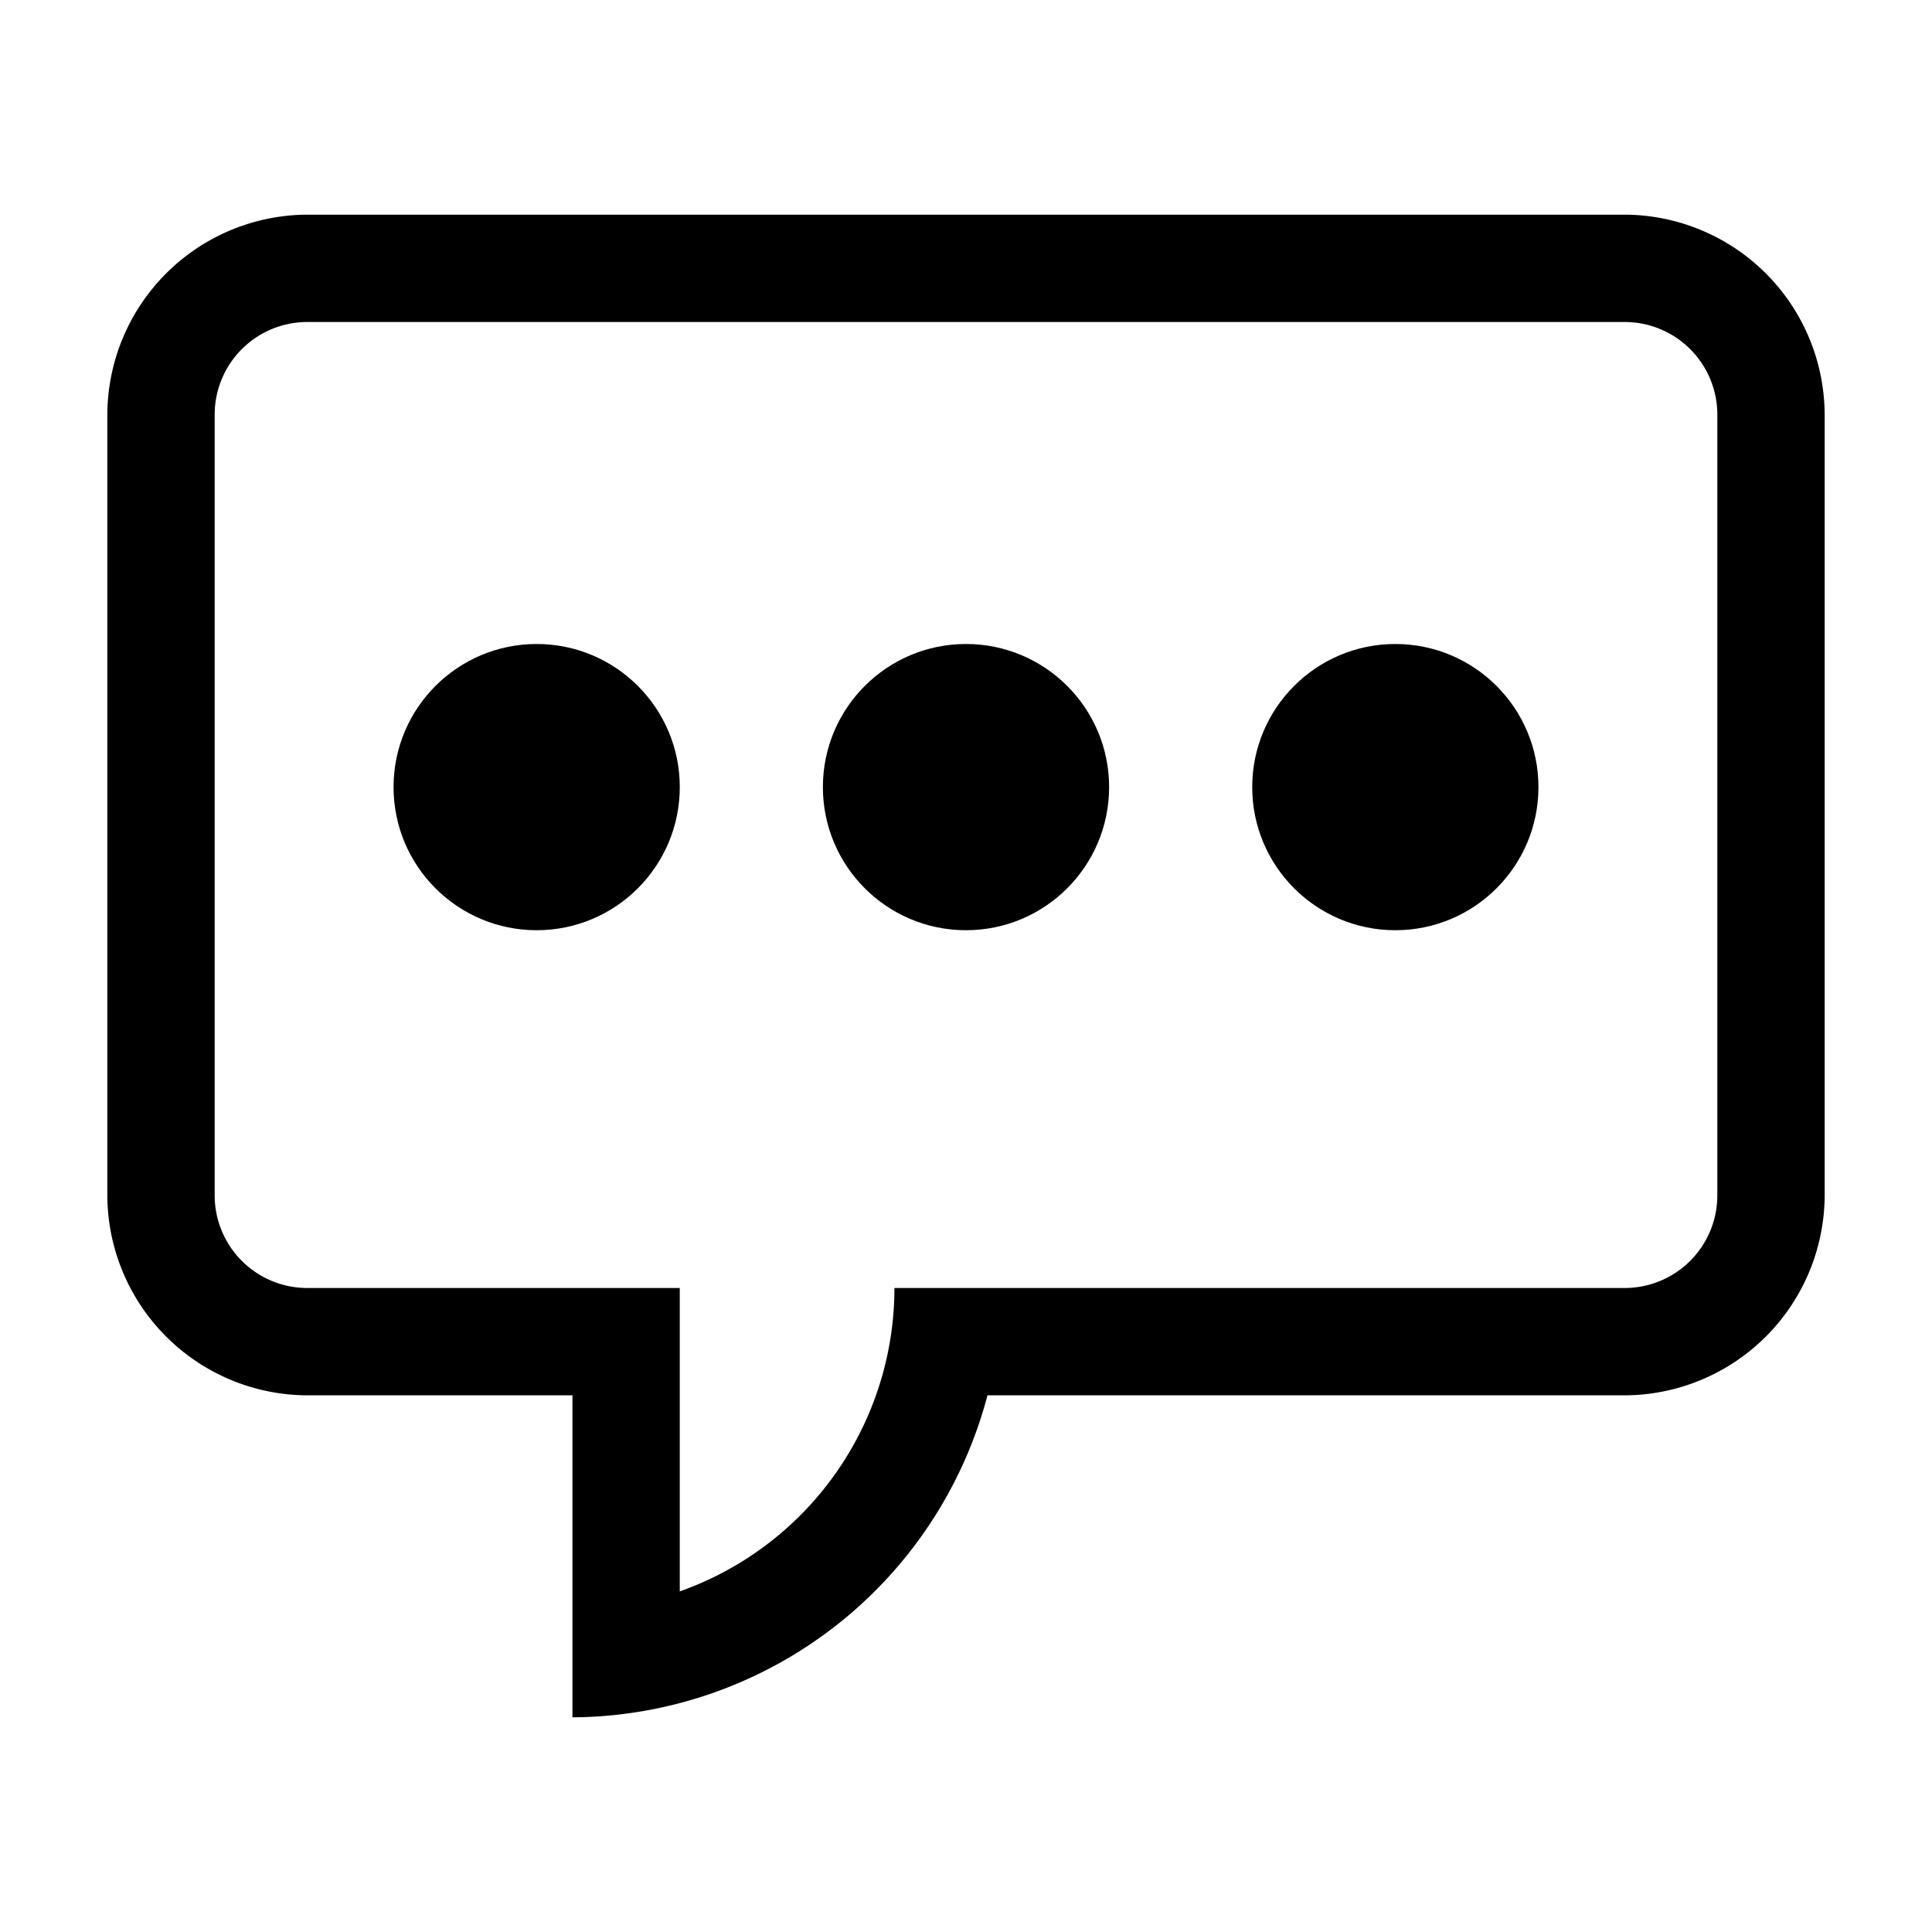 <svg width="16" height="16" id="icons" xmlns="http://www.w3.org/2000/svg" viewBox="0 0 54 54"><defs><style>.cls-1{fill:#000000;}</style></defs><g id="chat"><path class="cls-1" d="M45.41,6H8.59A5.61,5.61,0,0,0,3,11.59V33.41A5.61,5.61,0,0,0,8.59,39H16l0,9A12.07,12.07,0,0,0,27.6,39H45.41A5.61,5.61,0,0,0,51,33.41V11.59A5.61,5.61,0,0,0,45.41,6ZM48,33.41A2.59,2.59,0,0,1,45.41,36H25a9,9,0,0,1-6,8.48L19,36H8.59A2.59,2.59,0,0,1,6,33.41V11.59A2.59,2.59,0,0,1,8.59,9H45.41A2.59,2.59,0,0,1,48,11.59Z"/><circle class="cls-1" cx="15" cy="22" r="4"/><circle class="cls-1" cx="27" cy="22" r="4"/><circle class="cls-1" cx="39" cy="22" r="4"/></g></svg>